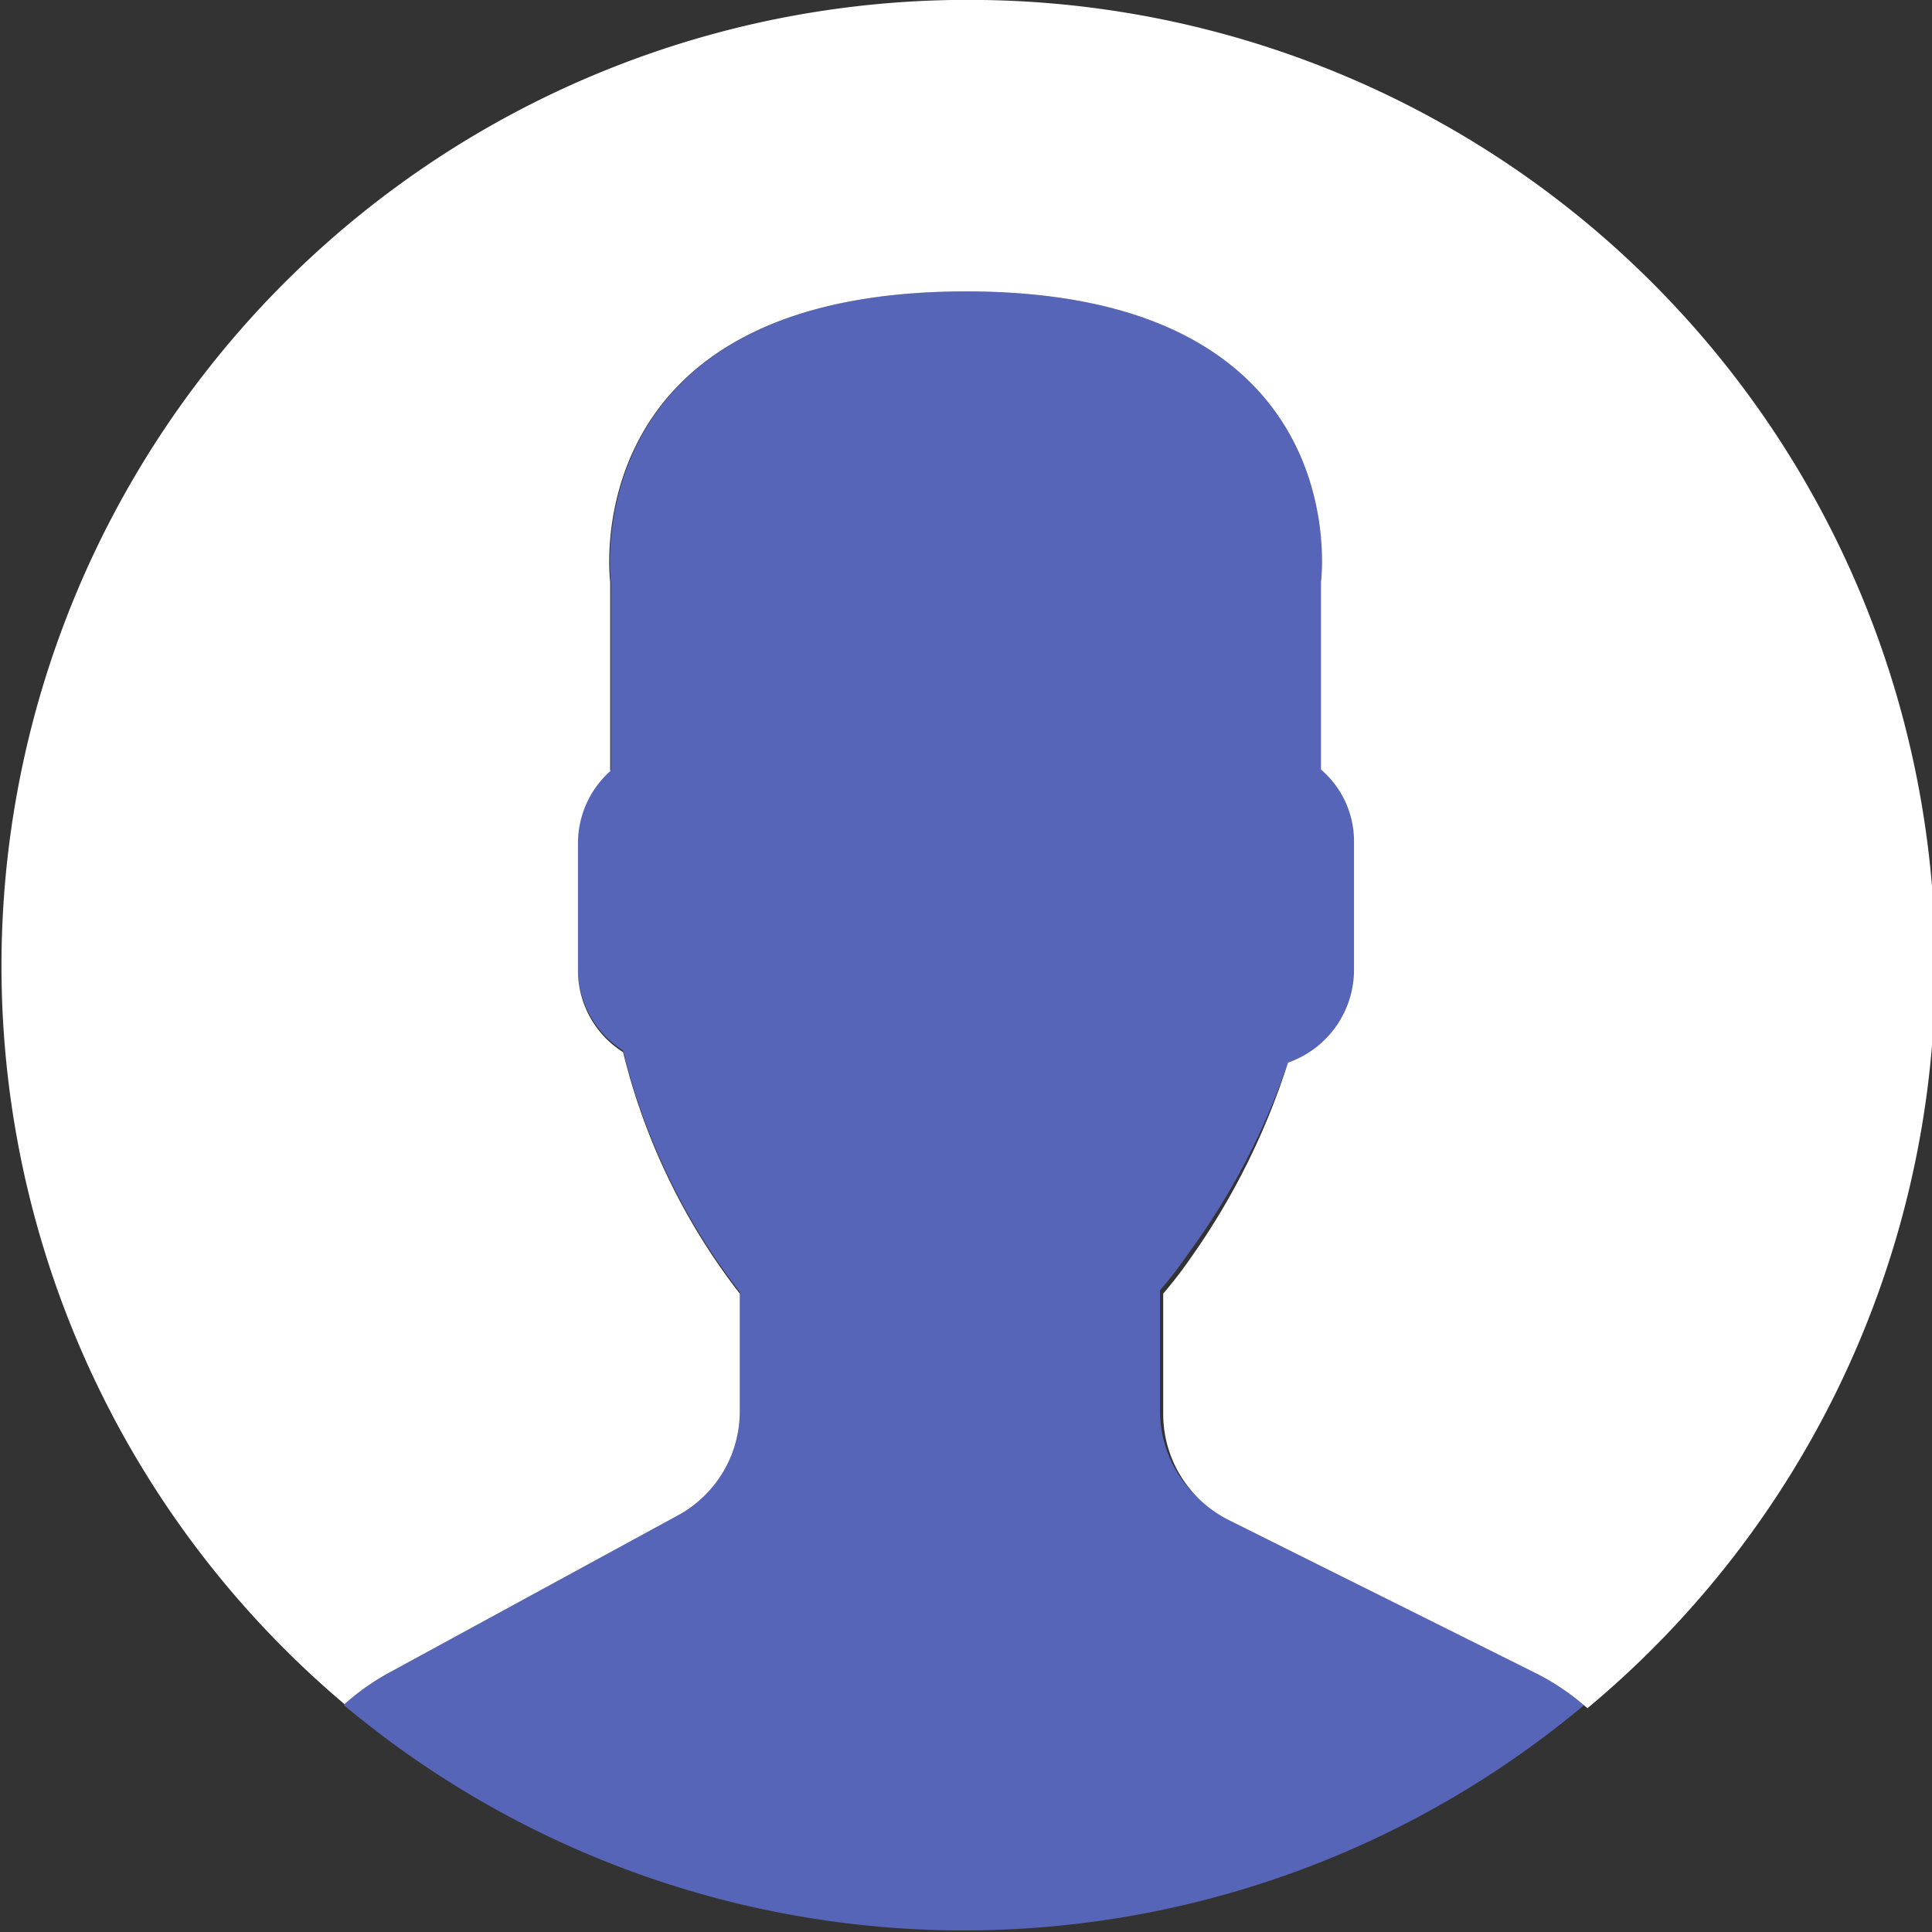 <svg id="Layer_1" data-name="Layer 1" xmlns="http://www.w3.org/2000/svg" viewBox="0 0 24 24"><rect x="0" y="0" width="24" height="24" fill="#333333" stroke="none"/><g id="Symbols"><g id="icon_maleuseractive" data-name="icon/maleuseractive"><g id="icon_maleuseranactive" data-name="icon/maleuseranactive"><path id="Path" d="M8.43,18.82,4.85,20.77a2.9,2.9,0,0,0-.58.41,12,12,0,0,0,15.41,0,3.5,3.5,0,0,0-.63-.43l-3.83-1.91a1.47,1.47,0,0,1-.81-1.31v-1.5a5.64,5.64,0,0,0,.36-.47A8.82,8.82,0,0,0,16,13.2a1.22,1.22,0,0,0,.86-1.15v-1.6a1.2,1.2,0,0,0-.4-.89V7.24S16.89,3.62,12,3.62,7.59,7.24,7.59,7.24V9.56a1.17,1.17,0,0,0-.41.89v1.6a1.2,1.2,0,0,0,.56,1,8,8,0,0,0,1.45,3v1.46A1.47,1.47,0,0,1,8.43,18.82Z" transform="translate(0 0)" style="fill:#5665b7"/><path id="Path-2" data-name="Path" d="M12.21,0A12,12,0,0,0,4.28,21.17a2.91,2.91,0,0,1,.57-.4l3.58-1.95a1.47,1.47,0,0,0,.76-1.29V16.07a8,8,0,0,1-1.45-3,1.2,1.2,0,0,1-.56-1v-1.6a1.2,1.2,0,0,1,.4-.89V7.23S7.11,3.62,12,3.62s4.41,3.61,4.41,3.61V9.56a1.17,1.17,0,0,1,.41.89v1.6A1.22,1.22,0,0,1,16,13.2a8.82,8.82,0,0,1-1.19,2.4,5.64,5.64,0,0,1-.36.47v1.5a1.47,1.47,0,0,0,.81,1.31l3.83,1.91a3,3,0,0,1,.63.43A12,12,0,0,0,12.21,0Z" transform="translate(0 0)" style="fill:#fff"/></g></g></g></svg>
